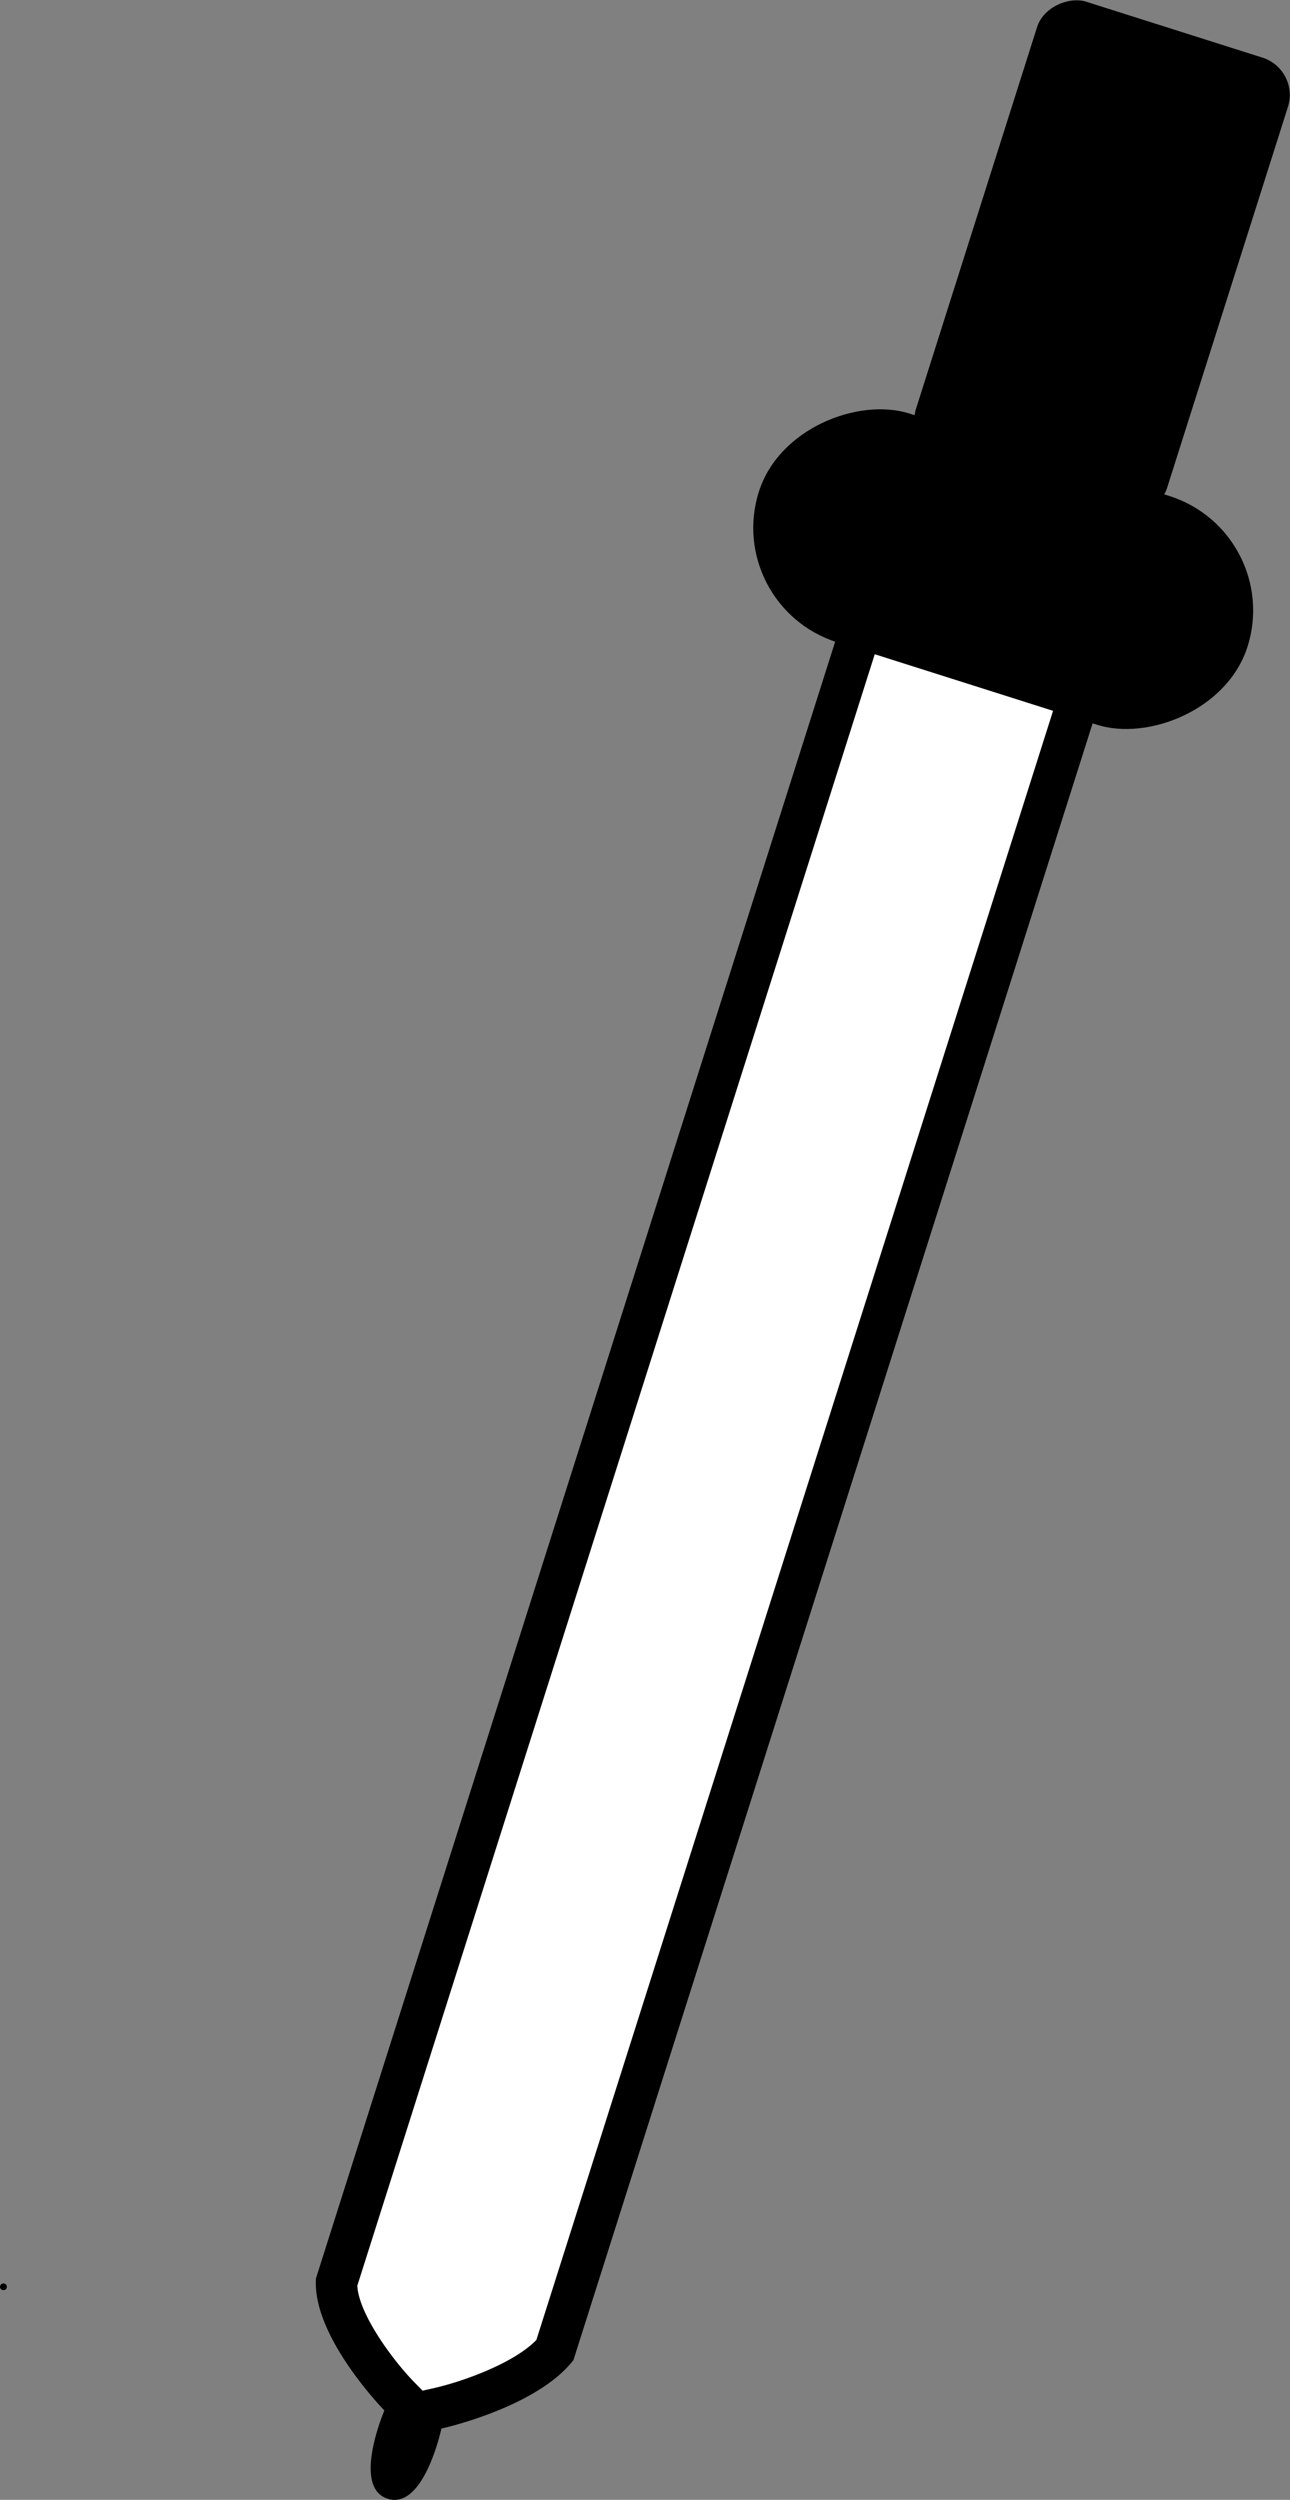 <svg id="Слой_1" data-name="Слой 1" xmlns="http://www.w3.org/2000/svg" viewBox="0 0 186.22 360.8"><rect x="0" y="0" width="186.22" height="360.8" fill="#808080" stroke="none"/><defs><style>.cls-1{fill:#fff;}</style></defs><path class="cls-1" d="M619,608.25l-.09,0c-.09,0-.1,0-.16-.15-.71-1.56.45-6,1.52-8.55l.8-1.84-1.41-1.44c-2.59-2.65-9.17-10.68-9-16.43l76.34-240.61,31.45,10L642.09,589.63c-4,4.7-13.58,7.65-17,8.4l-1.89.41-.41,1.9c-.91,4.26-2.95,7.84-3.8,7.91Z" transform="translate(-562 -250.45)"/><path d="M688.87,343l25.74,8.17-75.18,237c-3.3,3.41-10.78,6.07-15,7l-1.43.32-1.23-1.26c-3.29-3.38-8-9.94-8.19-13.89L688.87,343m-3.9-7.53L607.61,579.29c-.57,8.4,9.88,19.06,9.88,19.06s-4.76,11.08.48,12.74a3.31,3.31,0,0,0,1,.16c4.56,0,6.75-10.29,6.75-10.29s13.73-3,19.06-9.88l77.36-243.84L685,335.45Z" transform="translate(-562 -250.45)"/><rect x="689.53" y="295.61" width="34.63" height="74" rx="17.32" transform="translate(-385.95 655.33) rotate(-72.4)"/><rect x="686.62" y="268.64" width="69" height="38" rx="5.65" transform="translate(-333.13 637.56) rotate(-72.4)"/><circle class="cls-1" cx="0.5" cy="330.05" r="0.5"/><path d="M562.5,580a.5.5,0,1,0,.5.5.5.5,0,0,0-.5-.5Z" transform="translate(-562 -250.45)"/></svg>